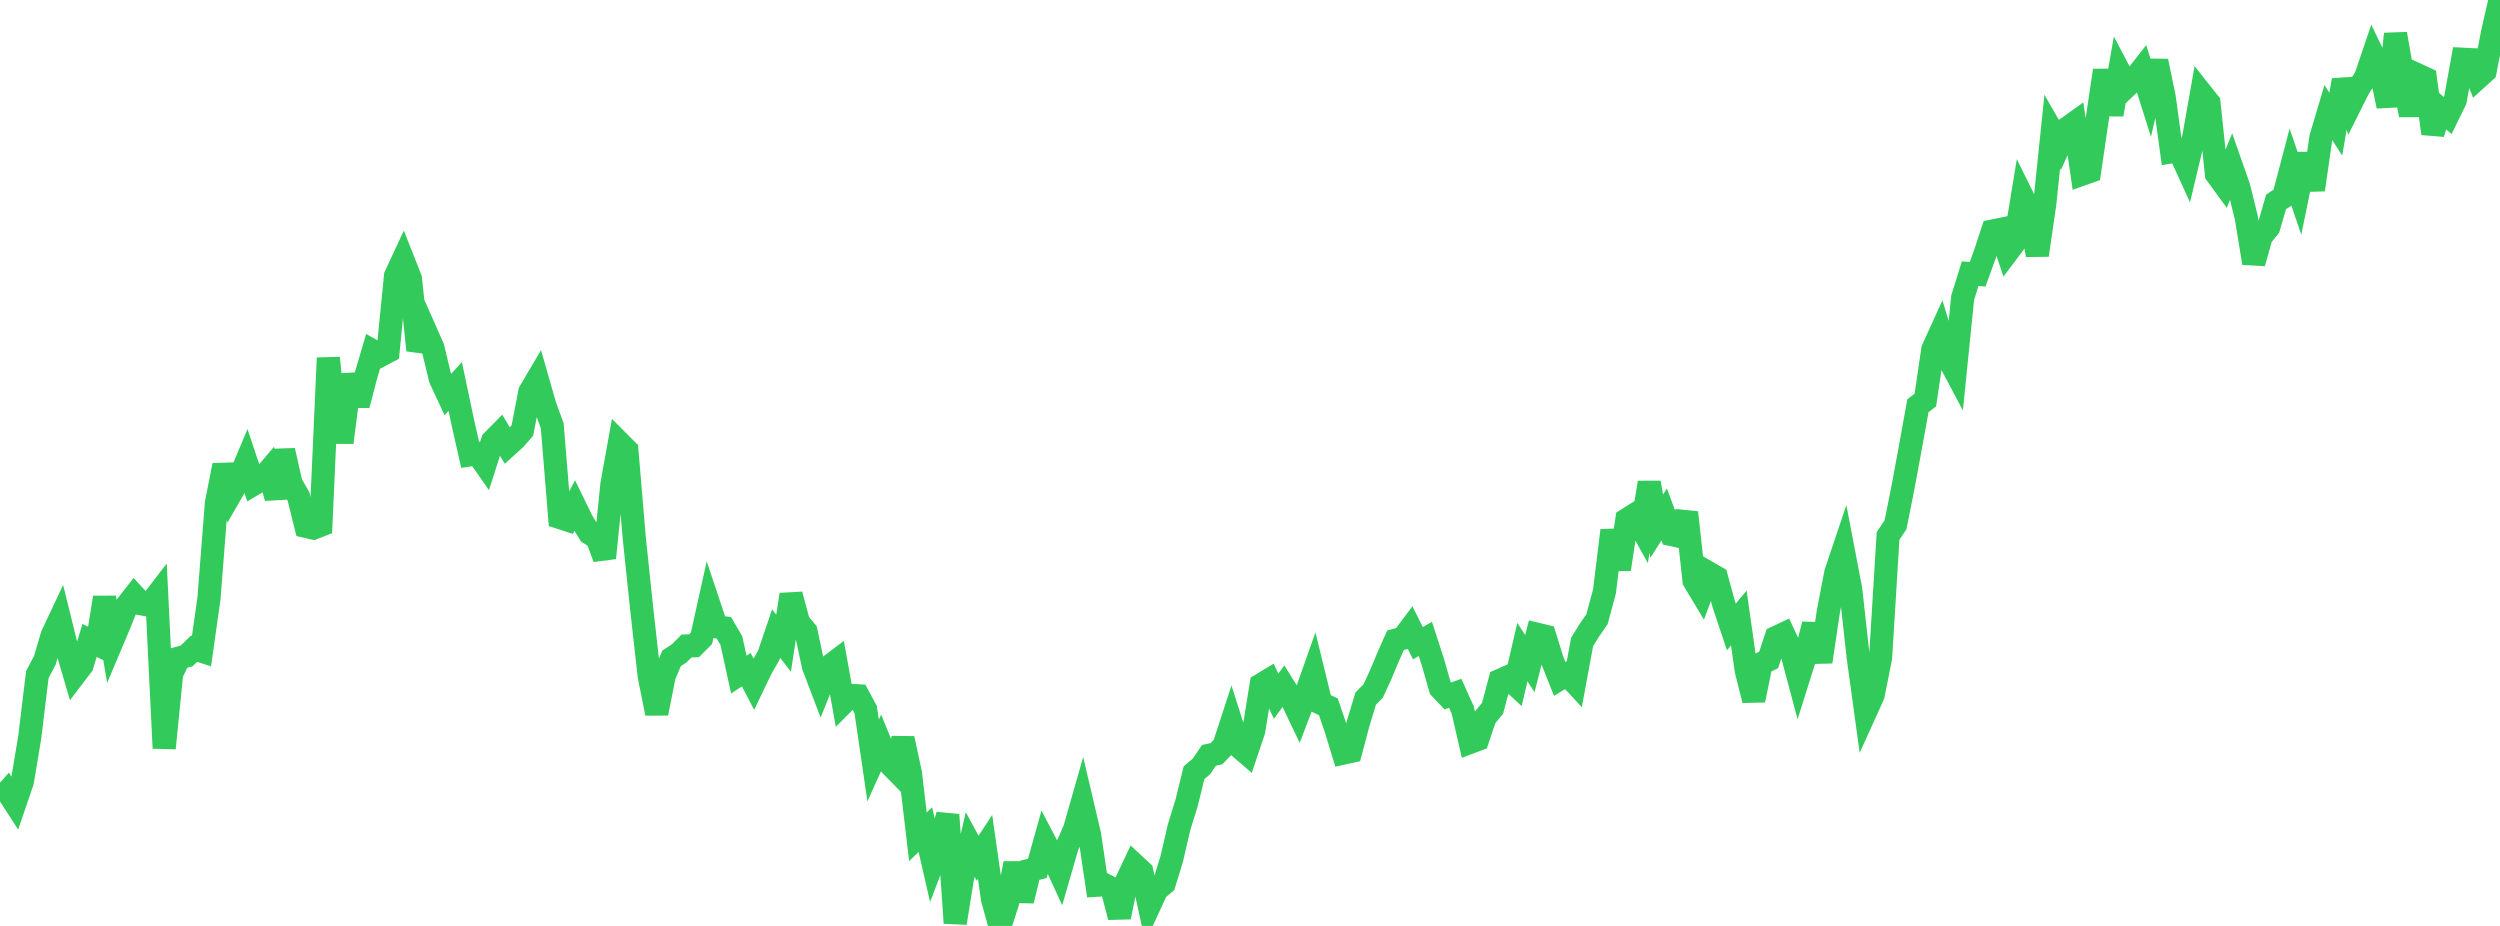 <?xml version="1.0" standalone="no"?>
<!DOCTYPE svg PUBLIC "-//W3C//DTD SVG 1.1//EN" "http://www.w3.org/Graphics/SVG/1.1/DTD/svg11.dtd">

<svg width="135" height="50" viewBox="0 0 135 50" preserveAspectRatio="none" 
  xmlns="http://www.w3.org/2000/svg"
  xmlns:xlink="http://www.w3.org/1999/xlink">


<polyline points="0.0, 43.209 0.403, 42.753 0.806, 43.376 1.209, 42.196 1.612, 39.77 2.015, 36.427 2.418, 35.665 2.821, 34.299 3.224, 33.445 3.627, 35.078 4.03, 36.45 4.433, 35.921 4.836, 34.584 5.239, 34.785 5.642, 32.266 6.045, 34.658 6.448, 33.703 6.851, 32.689 7.254, 32.173 7.657, 32.609 8.06, 32.68 8.463, 32.157 8.866, 40.402 9.269, 36.37 9.672, 35.533 10.075, 35.422 10.478, 35.031 10.881, 35.16 11.284, 32.312 11.687, 27.161 12.09, 25.127 12.493, 26.607 12.896, 25.906 13.299, 24.944 13.701, 26.146 14.104, 25.91 14.507, 25.434 14.91, 26.883 15.313, 24.33 15.716, 26.109 16.119, 26.81 16.522, 28.424 16.925, 28.516 17.328, 28.358 17.731, 19.33 18.134, 23.345 18.537, 23.347 18.94, 20.239 19.343, 21.877 19.746, 20.331 20.149, 18.964 20.552, 19.191 20.955, 18.979 21.358, 14.9 21.761, 14.033 22.164, 15.054 22.567, 18.912 22.97, 17.859 23.373, 18.771 23.776, 20.446 24.179, 21.311 24.582, 20.871 24.985, 22.78 25.388, 24.561 25.791, 24.5 26.194, 25.076 26.597, 23.815 27.0, 23.406 27.403, 24.072 27.806, 23.707 28.209, 23.246 28.612, 21.159 29.015, 20.476 29.418, 21.885 29.821, 22.995 30.224, 27.942 30.627, 28.073 31.03, 27.313 31.433, 28.141 31.836, 28.798 32.239, 29.046 32.642, 30.13 33.045, 26.142 33.448, 23.908 33.851, 24.313 34.254, 29.089 34.657, 32.925 35.06, 36.52 35.463, 38.522 35.866, 36.489 36.269, 35.545 36.672, 35.286 37.075, 34.882 37.478, 34.87 37.881, 34.466 38.284, 32.647 38.687, 33.849 39.09, 33.901 39.493, 34.59 39.896, 36.428 40.299, 36.163 40.701, 36.936 41.104, 36.095 41.507, 35.401 41.91, 34.211 42.313, 34.735 42.716, 32.108 43.119, 33.606 43.522, 34.095 43.925, 35.974 44.328, 37.032 44.731, 36.024 45.134, 35.719 45.537, 37.958 45.94, 37.552 46.343, 37.574 46.746, 38.317 47.149, 41.067 47.552, 40.171 47.955, 41.161 48.358, 41.573 48.761, 39.881 49.164, 41.761 49.567, 45.184 49.97, 44.801 50.373, 46.559 50.776, 45.496 51.179, 44 51.582, 49.843 51.985, 47.333 52.388, 45.603 52.791, 46.346 53.194, 45.731 53.597, 48.552 54.0, 50.0 54.403, 48.757 54.806, 46.621 55.209, 48.638 55.612, 46.993 56.015, 46.896 56.418, 45.455 56.821, 46.223 57.224, 47.098 57.627, 45.702 58.03, 44.774 58.433, 43.362 58.836, 45.073 59.239, 47.801 59.642, 47.775 60.045, 47.978 60.448, 49.522 60.851, 47.547 61.254, 46.694 61.657, 47.069 62.06, 48.918 62.463, 48.044 62.866, 47.707 63.269, 46.396 63.672, 44.662 64.075, 43.362 64.478, 41.725 64.881, 41.382 65.284, 40.787 65.687, 40.702 66.09, 40.284 66.493, 39.05 66.896, 40.312 67.299, 40.658 67.701, 39.462 68.104, 36.975 68.507, 36.732 68.91, 37.593 69.313, 37.044 69.716, 37.687 70.119, 38.53 70.522, 37.471 70.925, 36.332 71.328, 37.977 71.731, 38.166 72.134, 39.348 72.537, 40.666 72.94, 40.577 73.343, 39.058 73.746, 37.724 74.149, 37.32 74.552, 36.446 74.955, 35.484 75.358, 34.573 75.761, 34.464 76.164, 33.925 76.567, 34.734 76.97, 34.503 77.373, 35.745 77.776, 37.156 78.179, 37.582 78.582, 37.438 78.985, 38.333 79.388, 40.086 79.791, 39.935 80.194, 38.74 80.597, 38.251 81.0, 36.741 81.403, 36.564 81.806, 36.939 82.209, 35.213 82.612, 35.837 83.015, 34.254 83.418, 34.351 83.821, 35.65 84.224, 36.659 84.627, 36.416 85.03, 36.851 85.433, 34.669 85.836, 34.017 86.239, 33.435 86.642, 31.936 87.045, 28.643 87.448, 30.738 87.851, 28.058 88.254, 27.803 88.657, 28.529 89.06, 26.06 89.463, 28.415 89.866, 27.778 90.269, 28.869 90.672, 28.955 91.075, 27.674 91.478, 31.357 91.881, 32.028 92.284, 30.947 92.687, 31.181 93.09, 32.652 93.493, 33.855 93.896, 33.372 94.299, 36.211 94.701, 37.81 95.104, 35.838 95.507, 35.636 95.91, 34.424 96.313, 34.234 96.716, 35.093 97.119, 36.604 97.522, 35.326 97.925, 33.716 98.328, 35.737 98.731, 33.027 99.134, 30.927 99.537, 29.729 99.94, 31.837 100.343, 35.49 100.746, 38.425 101.149, 37.536 101.552, 35.506 101.955, 28.943 102.358, 28.339 102.761, 26.319 103.164, 24.141 103.567, 21.91 103.97, 21.601 104.373, 18.864 104.776, 17.978 105.179, 19.292 105.582, 20.051 105.985, 16.073 106.388, 14.778 106.791, 14.812 107.194, 13.702 107.597, 12.476 108.0, 12.394 108.403, 13.608 108.806, 13.072 109.209, 10.615 109.612, 11.43 110.015, 13.777 110.418, 11 110.821, 7.106 111.224, 7.807 111.627, 6.922 112.03, 6.634 112.433, 9.405 112.836, 9.263 113.239, 6.512 113.642, 3.805 114.045, 6.181 114.448, 3.883 114.851, 4.651 115.254, 4.269 115.657, 3.754 116.06, 5.027 116.463, 3.301 116.866, 5.245 117.269, 8.198 117.672, 8.132 118.075, 9.015 118.478, 7.329 118.881, 5.049 119.284, 5.558 119.687, 9.399 120.09, 9.951 120.493, 8.962 120.896, 10.111 121.299, 11.746 121.701, 14.207 122.104, 12.772 122.507, 12.278 122.91, 10.899 123.313, 10.637 123.716, 9.107 124.119, 10.291 124.522, 8.323 124.925, 10.245 125.328, 7.431 125.731, 6.079 126.134, 6.707 126.537, 4.327 126.94, 5.616 127.343, 4.811 127.746, 4.166 128.149, 2.98 128.552, 3.817 128.955, 5.733 129.358, 1.831 129.761, 4.136 130.164, 6.211 130.567, 4.052 130.97, 4.238 131.373, 7.211 131.776, 5.895 132.179, 6.239 132.582, 5.414 132.985, 3.199 133.388, 3.219 133.791, 4.213 134.194, 3.847 134.597, 1.765 135.0, 0.0" fill="none" stroke="#32ca5b" stroke-width="1.25"/>

</svg>